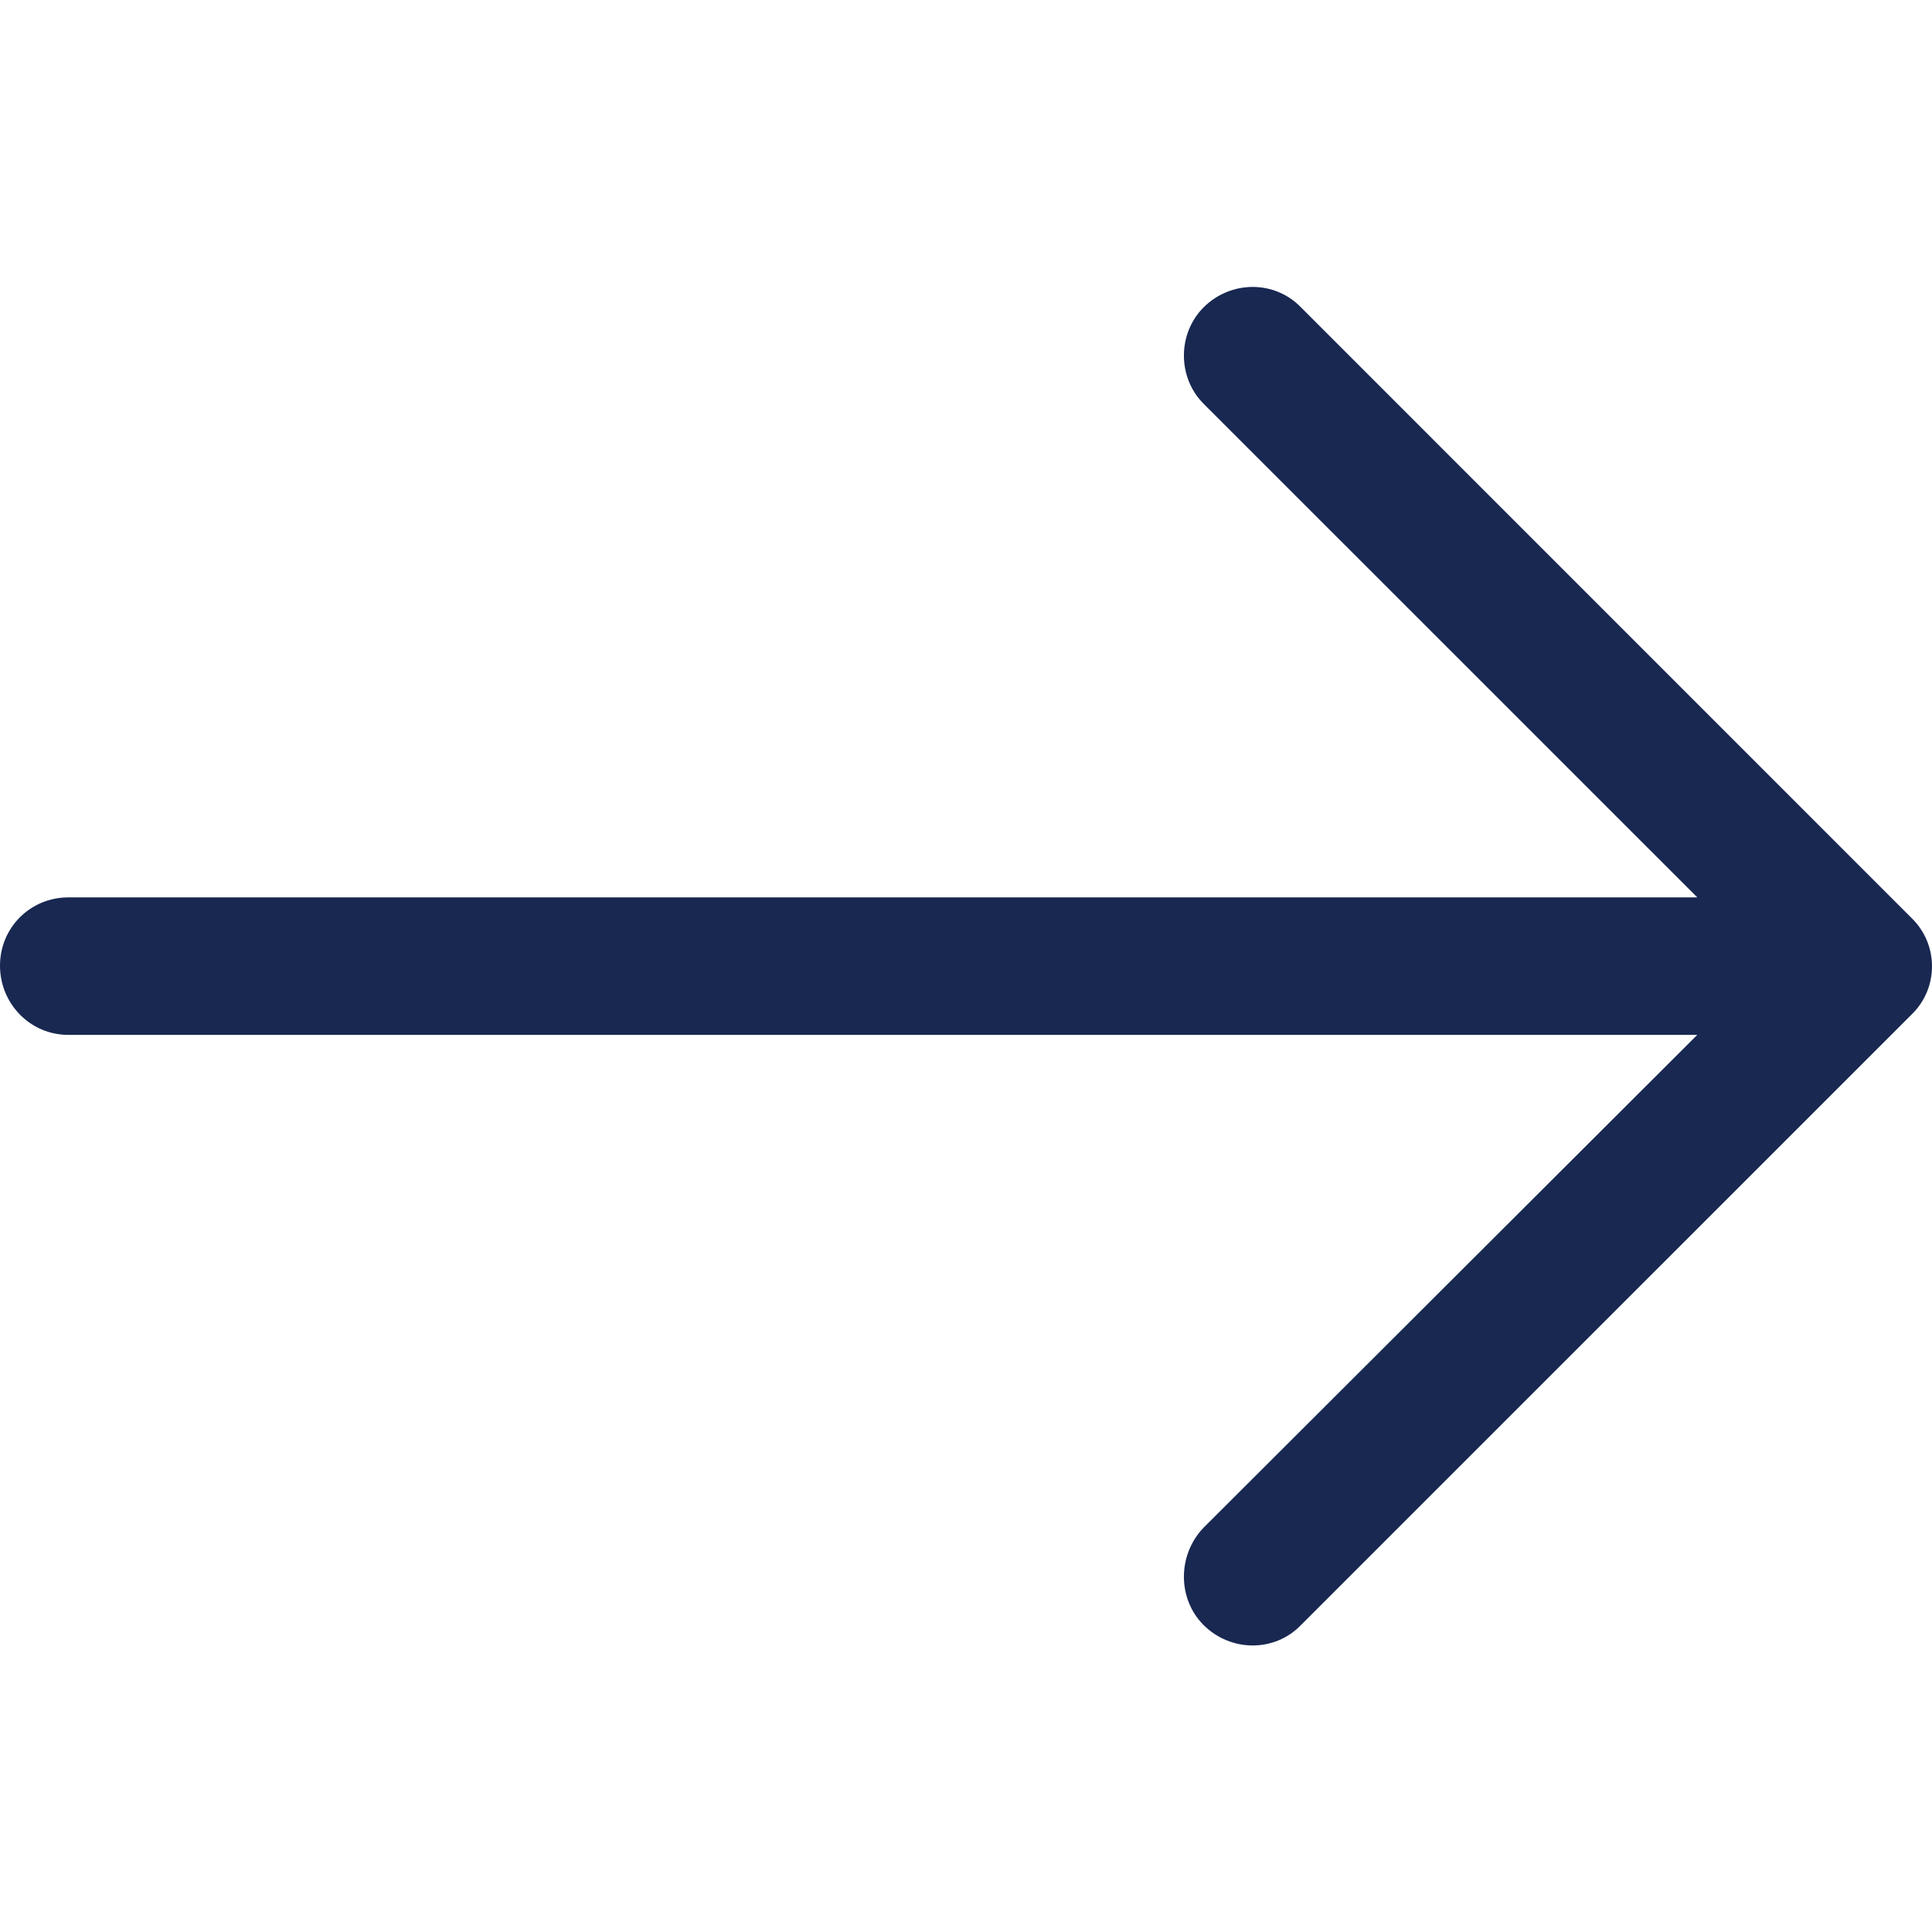 <?xml version="1.0" encoding="utf-8"?>
<!-- Generator: Adobe Illustrator 15.1.0, SVG Export Plug-In . SVG Version: 6.00 Build 0)  -->
<!DOCTYPE svg PUBLIC "-//W3C//DTD SVG 1.1//EN" "http://www.w3.org/Graphics/SVG/1.1/DTD/svg11.dtd">
<svg version="1.1" id="Layer_1" xmlns="http://www.w3.org/2000/svg" xmlns:xlink="http://www.w3.org/1999/xlink" x="0px" y="0px"
	 width="23.566px" height="23.57px" viewBox="0 0 23.566 23.57" enable-background="new 0 0 23.566 23.57" xml:space="preserve">
<path fill="#182851" d="M15.869,3.749c-0.321-0.332-0.854-0.332-1.188,0c-0.32,0.321-0.32,0.855,0,1.176l6.022,6.021H0.831
	C0.368,10.948,0,11.316,0,11.779s0.368,0.844,0.831,0.844h19.872l-6.022,6.011c-0.32,0.333-0.32,0.868,0,1.188
	c0.334,0.332,0.868,0.332,1.188,0l7.448-7.447c0.332-0.321,0.332-0.855,0-1.177L15.869,3.749z"/>
</svg>
